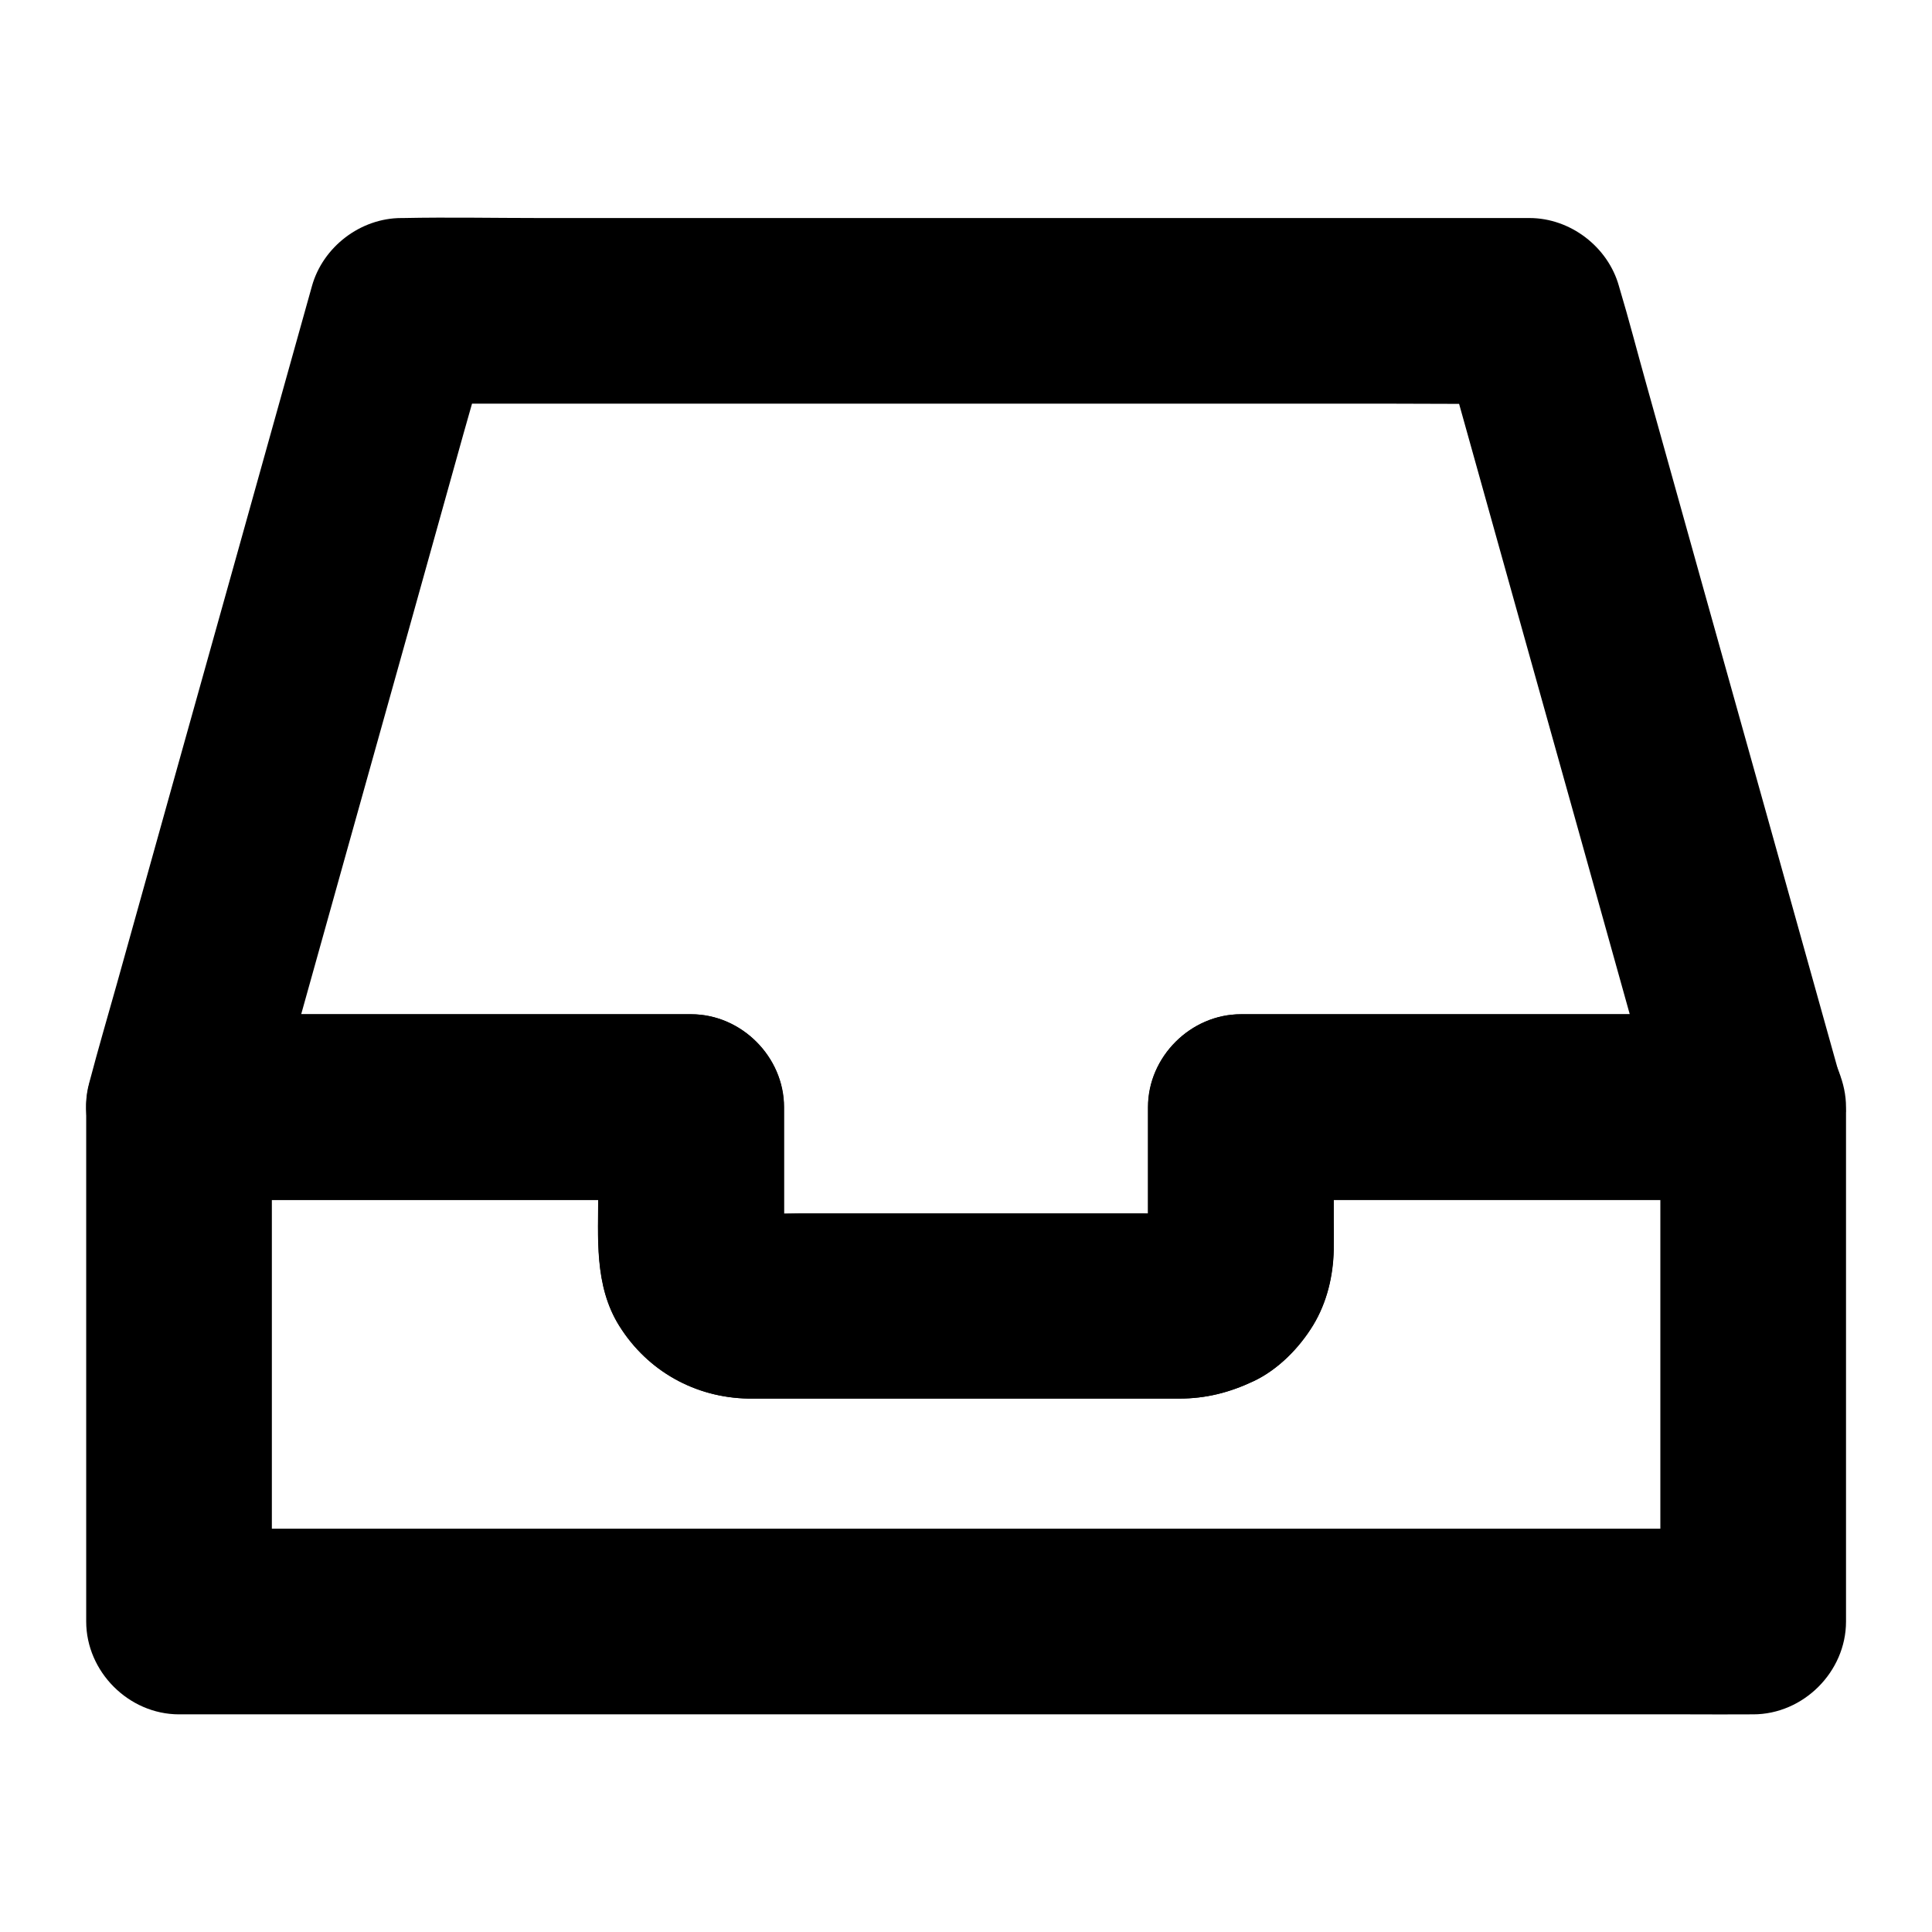 <?xml version="1.0" encoding="UTF-8"?>
<!-- Uploaded to: SVG Repo, www.svgrepo.com, Generator: SVG Repo Mixer Tools -->
<svg fill="#000000" width="800px" height="800px" version="1.1" viewBox="144 144 512 512" xmlns="http://www.w3.org/2000/svg">
 <g>
  <path d="m584.01 437.39v46.148 73.457 16.727c8.215-8.215 16.383-16.383 24.602-24.602h-11.121-30.406-44.82-54.906-59.926-60.469-56.383-47.871-34.293c-5.41 0-10.875-0.051-16.285 0h-0.688c8.215 8.215 16.383 16.383 24.602 24.602v-46.148-73.457-16.727l-24.602 24.602h46.102 72.867 16.777c-8.215-8.215-16.383-16.383-24.602-24.602v22.336c0 12.102-1.18 24.945 5.609 35.719 7.477 11.906 20.074 18.941 34.145 19.188h3.59 20.223 60.91 23.469 6.004c7.133 0 13.383-1.625 19.73-4.625 6.445-3.051 12.055-8.758 15.742-14.809 3.641-6.004 5.312-12.988 5.461-19.977 0.051-2.754 0-5.512 0-8.215v-27.652-1.969c-8.215 8.215-16.383 16.383-24.602 24.602h46.102 72.867 16.777c6.297 0 12.941-2.754 17.418-7.184 4.281-4.281 7.477-11.266 7.184-17.418-0.297-6.348-2.363-12.941-7.184-17.418-4.82-4.43-10.727-7.184-17.418-7.184h-46.102-72.867-16.777c-13.285 0-24.602 11.266-24.602 24.602v19.68 12.988c0 2.41 0.148 4.82-0.148 7.231 0.297-2.164 0.59-4.379 0.887-6.543-0.195 1.328-0.543 2.559-1.082 3.789 0.836-1.969 1.672-3.938 2.461-5.856-0.543 1.18-1.18 2.262-1.969 3.297 1.277-1.672 2.559-3.297 3.836-4.969-0.836 0.984-1.723 1.871-2.754 2.656 1.672-1.277 3.297-2.559 4.969-3.836-1.082 0.738-2.164 1.379-3.344 1.918 1.969-0.836 3.938-1.672 5.856-2.461-1.23 0.492-2.508 0.836-3.836 1.031 2.164-0.297 4.379-0.59 6.543-0.887-4.281 0.492-8.707 0.148-12.988 0.148h-27.898-62.73c-5.215 0-10.629 0.441-15.844-0.148 2.164 0.297 4.379 0.59 6.543 0.887-1.328-0.195-2.559-0.543-3.789-1.031 1.969 0.836 3.938 1.672 5.856 2.461-1.18-0.543-2.262-1.133-3.344-1.918 1.672 1.277 3.297 2.559 4.969 3.836-1.031-0.789-1.918-1.672-2.707-2.656 1.277 1.672 2.559 3.297 3.836 4.969-0.789-1.031-1.426-2.117-1.969-3.297 0.836 1.969 1.672 3.938 2.461 5.856-0.492-1.23-0.836-2.461-1.031-3.789 0.297 2.164 0.59 4.379 0.887 6.543-0.297-2.363-0.148-4.82-0.148-7.231v-12.988-19.68c0-13.285-11.266-24.602-24.602-24.602h-46.102-72.867-16.777c-13.285 0-24.602 11.266-24.602 24.602v46.148 73.457 16.727c0 13.285 11.266 24.602 24.602 24.602h11.121 30.406 44.82 54.906 59.926 60.469 56.383 47.871 34.293c5.41 0 10.875 0.051 16.285 0h0.688c13.285 0 24.602-11.266 24.602-24.602v-46.148-73.457-16.727c0-6.297-2.754-12.941-7.184-17.418-4.281-4.281-11.266-7.477-17.418-7.184-6.348 0.297-12.941 2.363-17.418 7.184-4.375 4.828-7.18 10.781-7.18 17.422z"/>
  <path d="m608.46 412.79h-46.051-72.816-16.777c-13.285 0-24.602 11.266-24.602 24.602v19.68 12.988c0 2.41 0.148 4.82-0.148 7.231 0.297-2.164 0.59-4.379 0.887-6.543-0.195 1.328-0.543 2.559-1.082 3.789 0.836-1.969 1.672-3.938 2.461-5.856-0.543 1.18-1.18 2.262-1.969 3.297 1.277-1.672 2.559-3.297 3.836-4.969-0.836 0.984-1.723 1.871-2.754 2.656 1.672-1.277 3.297-2.559 4.969-3.836-1.082 0.738-2.164 1.379-3.344 1.918 1.969-0.836 3.938-1.672 5.856-2.461-1.23 0.492-2.508 0.836-3.836 1.031 2.164-0.297 4.379-0.59 6.543-0.887-4.281 0.492-8.707 0.148-12.988 0.148h-27.898-62.73c-5.215 0-10.629 0.441-15.844-0.148 2.164 0.297 4.379 0.59 6.543 0.887-1.328-0.195-2.559-0.543-3.789-1.031 1.969 0.836 3.938 1.672 5.856 2.461-1.18-0.543-2.262-1.133-3.344-1.918 1.672 1.277 3.297 2.559 4.969 3.836-1.031-0.789-1.918-1.672-2.707-2.656 1.277 1.672 2.559 3.297 3.836 4.969-0.789-1.031-1.426-2.117-1.969-3.297 0.836 1.969 1.672 3.938 2.461 5.856-0.492-1.23-0.836-2.461-1.031-3.789 0.297 2.164 0.59 4.379 0.887 6.543-0.297-2.363-0.148-4.82-0.148-7.231v-12.988-19.68c0-13.285-11.266-24.602-24.602-24.602h-46.102-72.867-16.777c7.922 10.383 15.793 20.762 23.715 31.145 1.969-7.035 3.938-14.07 5.902-21.105 4.676-16.727 9.348-33.457 14.023-50.184 5.707-20.367 11.414-40.785 17.121-61.156 4.871-17.516 9.789-34.98 14.66-52.496 2.41-8.562 4.922-17.121 7.184-25.73 0.051-0.098 0.051-0.246 0.098-0.344-7.922 6.004-15.793 12.055-23.715 18.055h29.719 71.391 86.348 74.688c12.102 0 24.207 0.148 36.309 0h0.492c-7.922-6.004-15.793-12.055-23.715-18.055 1.969 7.035 3.938 14.07 5.902 21.105 4.676 16.727 9.348 33.457 14.023 50.184 5.707 20.367 11.414 40.785 17.121 61.156 4.871 17.516 9.789 34.98 14.66 52.496 2.41 8.562 4.676 17.172 7.184 25.73 0.051 0.098 0.051 0.246 0.098 0.344 1.672 5.953 5.953 11.562 11.316 14.711 5.266 3.102 13.039 4.379 18.941 2.461 5.953-1.918 11.711-5.609 14.711-11.316 3.102-5.856 4.281-12.449 2.461-18.941-1.969-7.035-3.938-14.07-5.902-21.105-4.676-16.727-9.348-33.457-14.023-50.184-5.707-20.367-11.414-40.785-17.121-61.156-4.871-17.516-9.789-34.98-14.66-52.496-2.41-8.562-4.625-17.219-7.184-25.73-0.051-0.098-0.051-0.246-0.098-0.344-2.902-10.43-12.891-18.055-23.715-18.055h-29.719-71.391-86.348-74.688c-12.102 0-24.207-0.246-36.309 0h-0.492c-10.824 0-20.812 7.625-23.715 18.055-1.969 7.035-3.938 14.07-5.902 21.105-4.676 16.727-9.348 33.457-14.023 50.184-5.707 20.367-11.414 40.785-17.121 61.156-4.871 17.516-9.789 34.98-14.66 52.496-2.41 8.562-4.922 17.121-7.184 25.73-0.051 0.098-0.051 0.246-0.098 0.344-4.277 15.398 7.828 31.145 23.719 31.145h46.102 72.867 16.777l-24.602-24.602v22.336c0 12.102-1.18 24.945 5.609 35.719 7.477 11.906 20.074 18.941 34.145 19.188h3.59 20.223 60.91 23.469 6.004c7.133 0 13.383-1.625 19.73-4.625 6.445-3.051 12.055-8.758 15.742-14.809 3.641-6.004 5.312-12.988 5.461-19.977 0.051-2.754 0-5.512 0-8.215v-27.652-1.969c-8.215 8.215-16.383 16.383-24.602 24.602h46.051 72.816 16.777c6.297 0 12.941-2.754 17.418-7.184 4.281-4.281 7.477-11.266 7.184-17.418-0.297-6.348-2.363-12.941-7.184-17.418-4.824-4.375-10.727-7.18-17.418-7.18z"/>
 </g>
</svg>